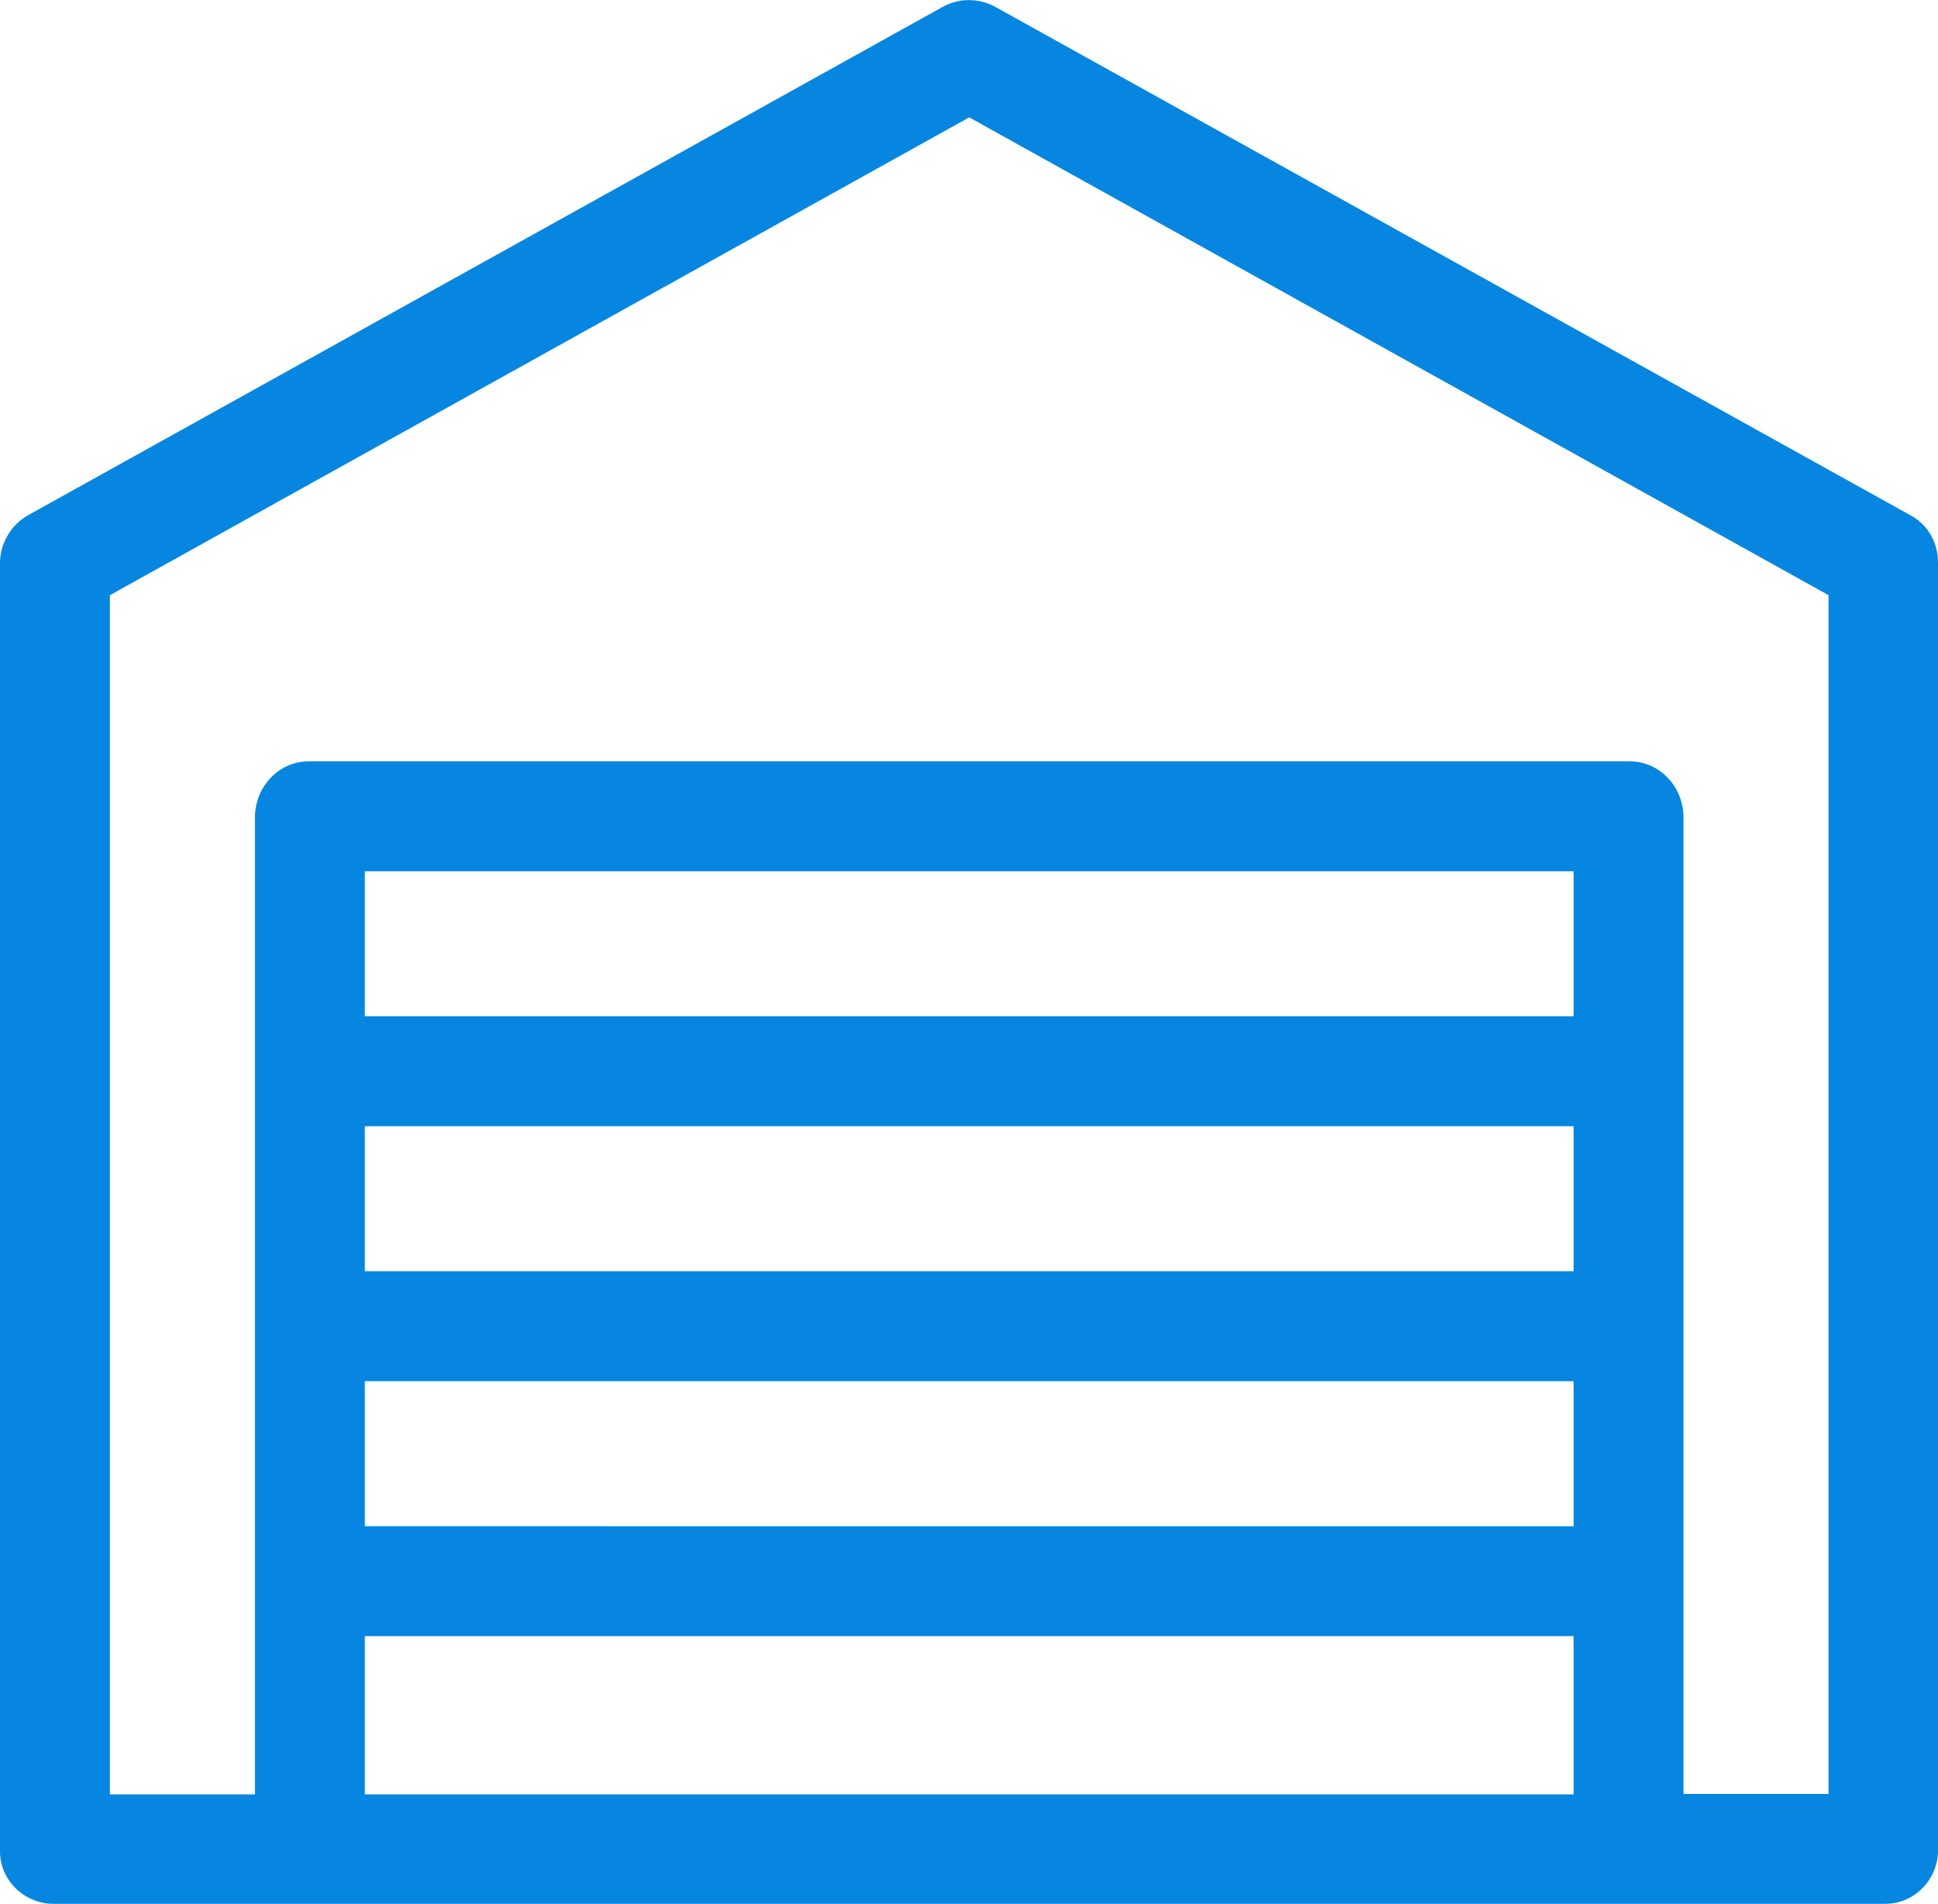 <svg xmlns="http://www.w3.org/2000/svg" viewBox="0 0 440.9 433.1" fill="#0686e0"><path d="M440.9 128.2c.1-4.6-2.2-8.8-6.3-11L226.5 1.6c-3.8-2.1-8.4-2.1-12.1 0L6.4 117.2c-3.9 2.2-6.4 6.4-6.4 10.9v292.7c-.1 3.3 1.2 6.4 3.5 8.7 2.3 2.3 5.4 3.6 8.6 3.6h416.7c3.2 0 6.2-1.2 8.5-3.5s3.6-5.4 3.6-8.6V128.2zm-82.9 244v36H83v-36h275zm0-58v33H83v-33h275zm0-58v33H83v-33h275zm0-58v33H83v-33h275zm12.8-25H70.2c-6.7 0-12.2 5.7-12.2 12.8v222.2H25V135.4L220.5 26.7 416 135.4v272.7h-33V186c0-7.1-5.5-12.8-12.2-12.8z"/></svg>